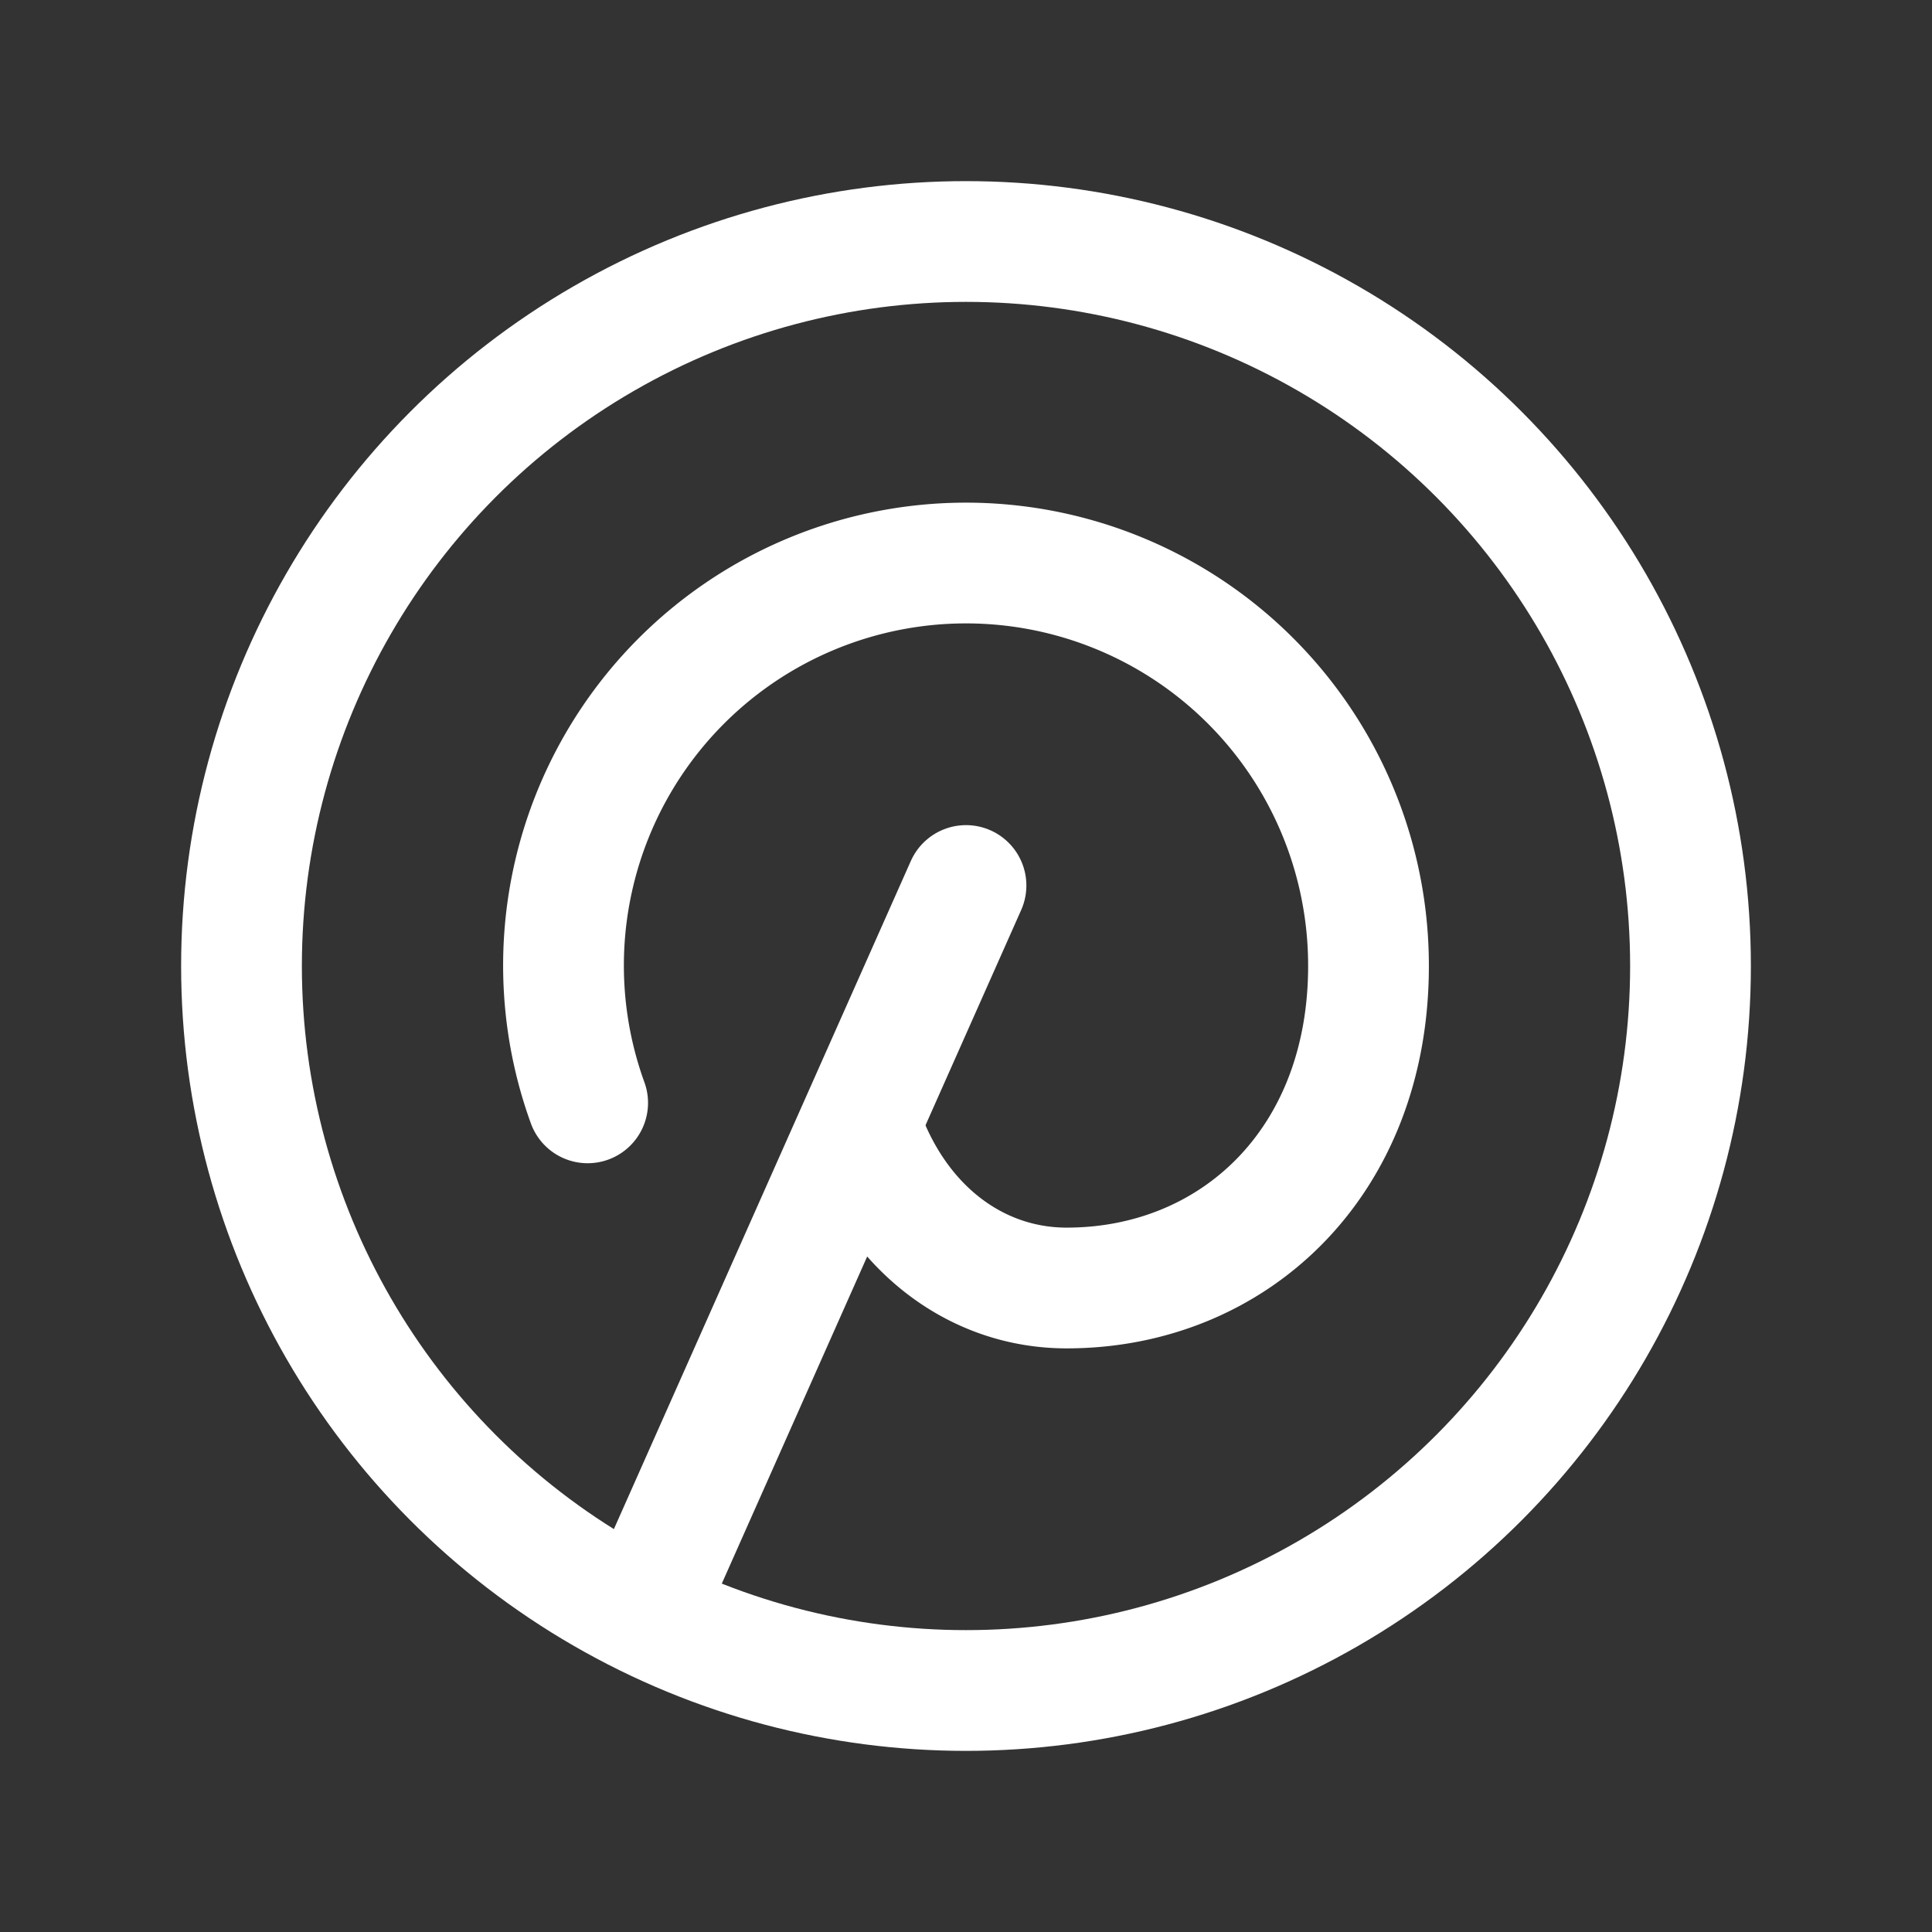<svg xmlns:xlink="http://www.w3.org/1999/xlink" xmlns="http://www.w3.org/2000/svg" class="icon icon-tabler icon-tabler-brand-pinterest" width="40" height="40" viewBox="0 0 24 24" stroke-width="1.5" stroke="#ffffff" fill="none" stroke-linecap="round" stroke-linejoin="round">
  <rect x="0" y="0" width="24" height="24" fill="#333333" stroke="none"/>
  <path stroke="none" d="M0 0h24v24H0z" fill="none" stroke-width="1.5px"></path>
  <line x1="8" y1="20" x2="12" y2="11" stroke="#FFFFFF" fill="none" stroke-width="1.5px"></line>
  <path d="M10.7 14c.437 1.263 1.43 2 2.55 2c2.071 0 3.75 -1.554 3.75 -4a5 5 0 1 0 -9.7 1.7" stroke="#FFFFFF" fill="none" stroke-width="1.5px"></path>
  <circle cx="12" cy="12" r="9" stroke="#FFFFFF" fill="none" stroke-width="1.5px"></circle>
</svg>